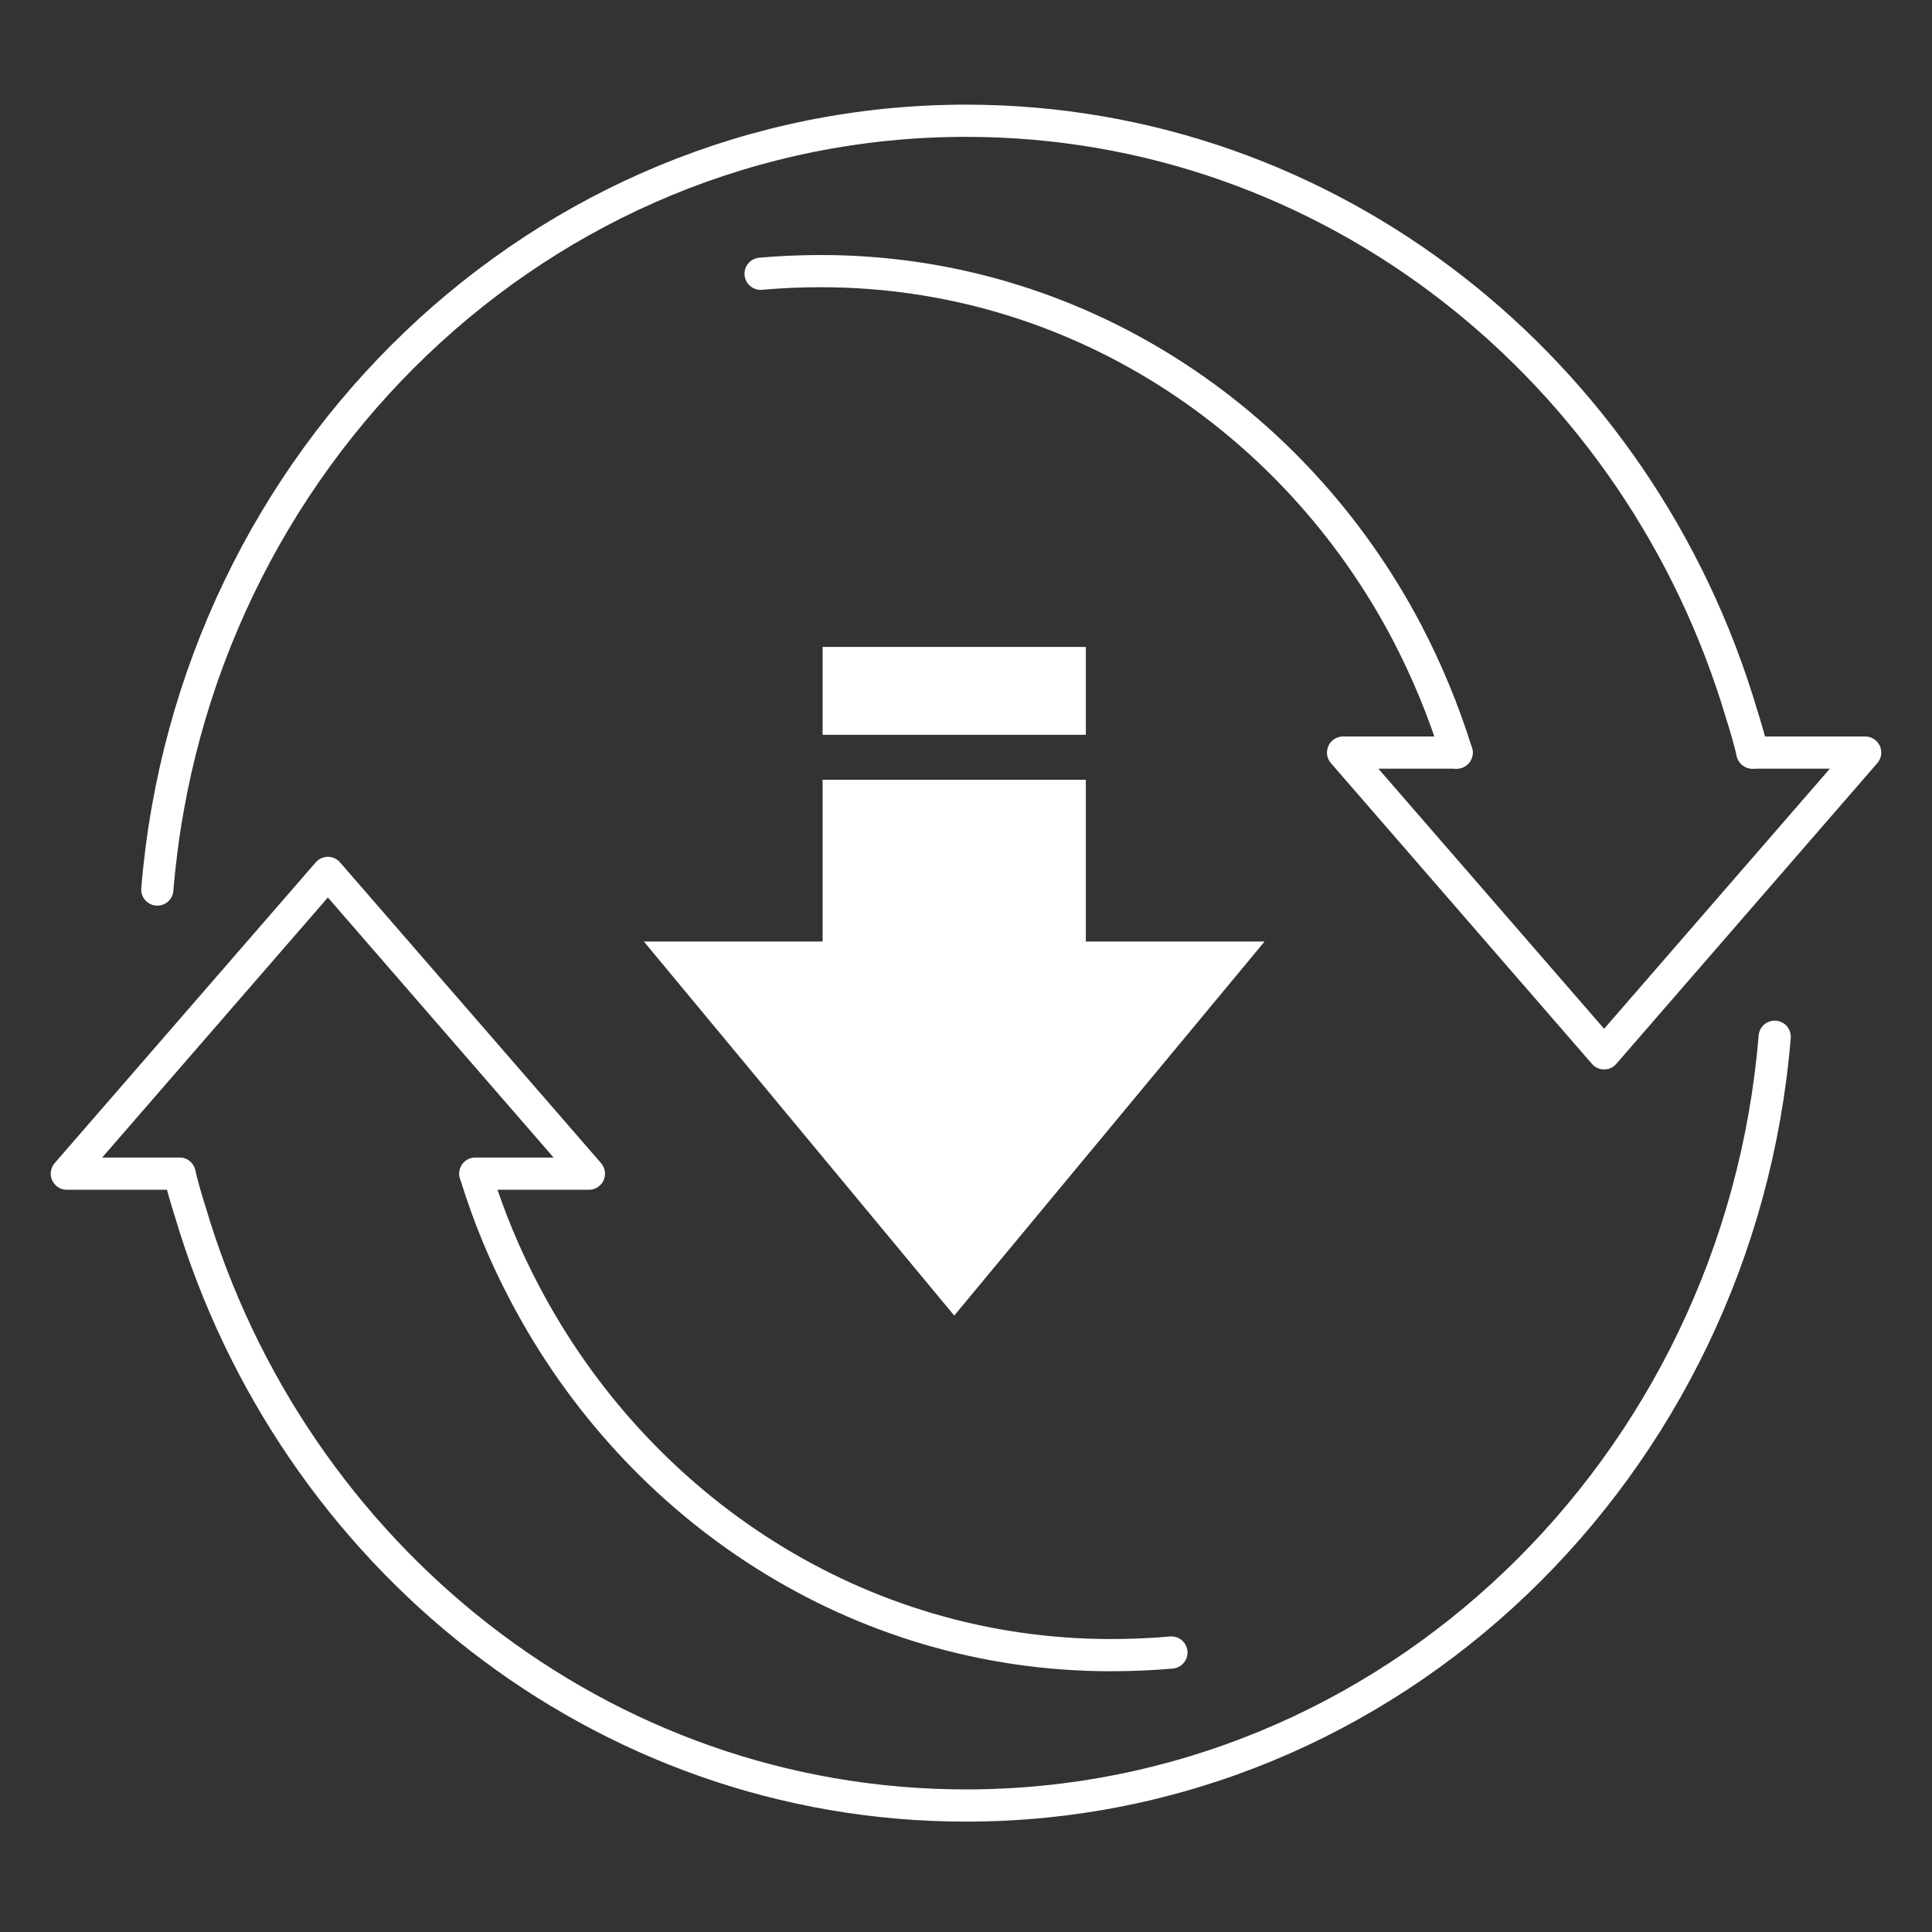 <?xml version="1.0"?>
<svg xmlns="http://www.w3.org/2000/svg" width="120" height="120" viewBox="0 0 120 120" fill="none">
<rect x="0" y="0" width="120" height="120" fill="#333333" stroke="none"/>
<path d="M11.15 72.9C11.342 73.697 11.569 74.493 11.814 75.253C18.131 96.613 37.347 112.144 60 112.144C86.354 112.144 108.03 91.146 110.229 64.393" stroke="white" stroke-width="2" stroke-linecap="round" stroke-linejoin="round"/>
<path d="M29.527 72.9C30.33 75.525 31.36 78.005 32.617 80.376C39.65 93.735 53.298 102.804 69.005 102.804C70.262 102.804 71.536 102.749 72.758 102.641" stroke="white" stroke-width="2" stroke-linecap="round" stroke-linejoin="round"/>
<path d="M11.15 72.899H4.151L20.365 54.219L36.578 72.899H29.527" stroke="white" stroke-width="2" stroke-linecap="round" stroke-linejoin="round"/>
<path d="M108.849 46.744C108.657 45.947 108.43 45.151 108.186 44.391C101.868 23.031 82.67 7.5 59.999 7.5C33.646 7.5 11.97 28.497 9.771 55.251" stroke="white" stroke-width="2" stroke-linecap="round" stroke-linejoin="round"/>
<path d="M47.242 17.003C48.464 16.894 49.721 16.84 50.995 16.84C66.702 16.84 80.367 25.909 87.383 39.267C88.622 41.639 89.652 44.118 90.472 46.743" stroke="white" stroke-width="2" stroke-linecap="round" stroke-linejoin="round"/>
<path d="M108.849 46.744H115.848L99.634 65.425L83.421 46.744H90.472" stroke="white" stroke-width="2" stroke-linecap="round" stroke-linejoin="round"/>
<path d="M66.444 49.431V57.481H52.094V49.431H66.444ZM68.444 62.119V59.481H76.415L59.269 80.147L42.123 59.481H50.094V62.119V63.119H51.094H67.444H68.444V62.119ZM52.094 59.481H66.444V61.119H52.094V59.481ZM52.094 44.638V41.182H66.444V44.638H52.094Z" fill="white" stroke="white" stroke-width="2"/>
</svg>
